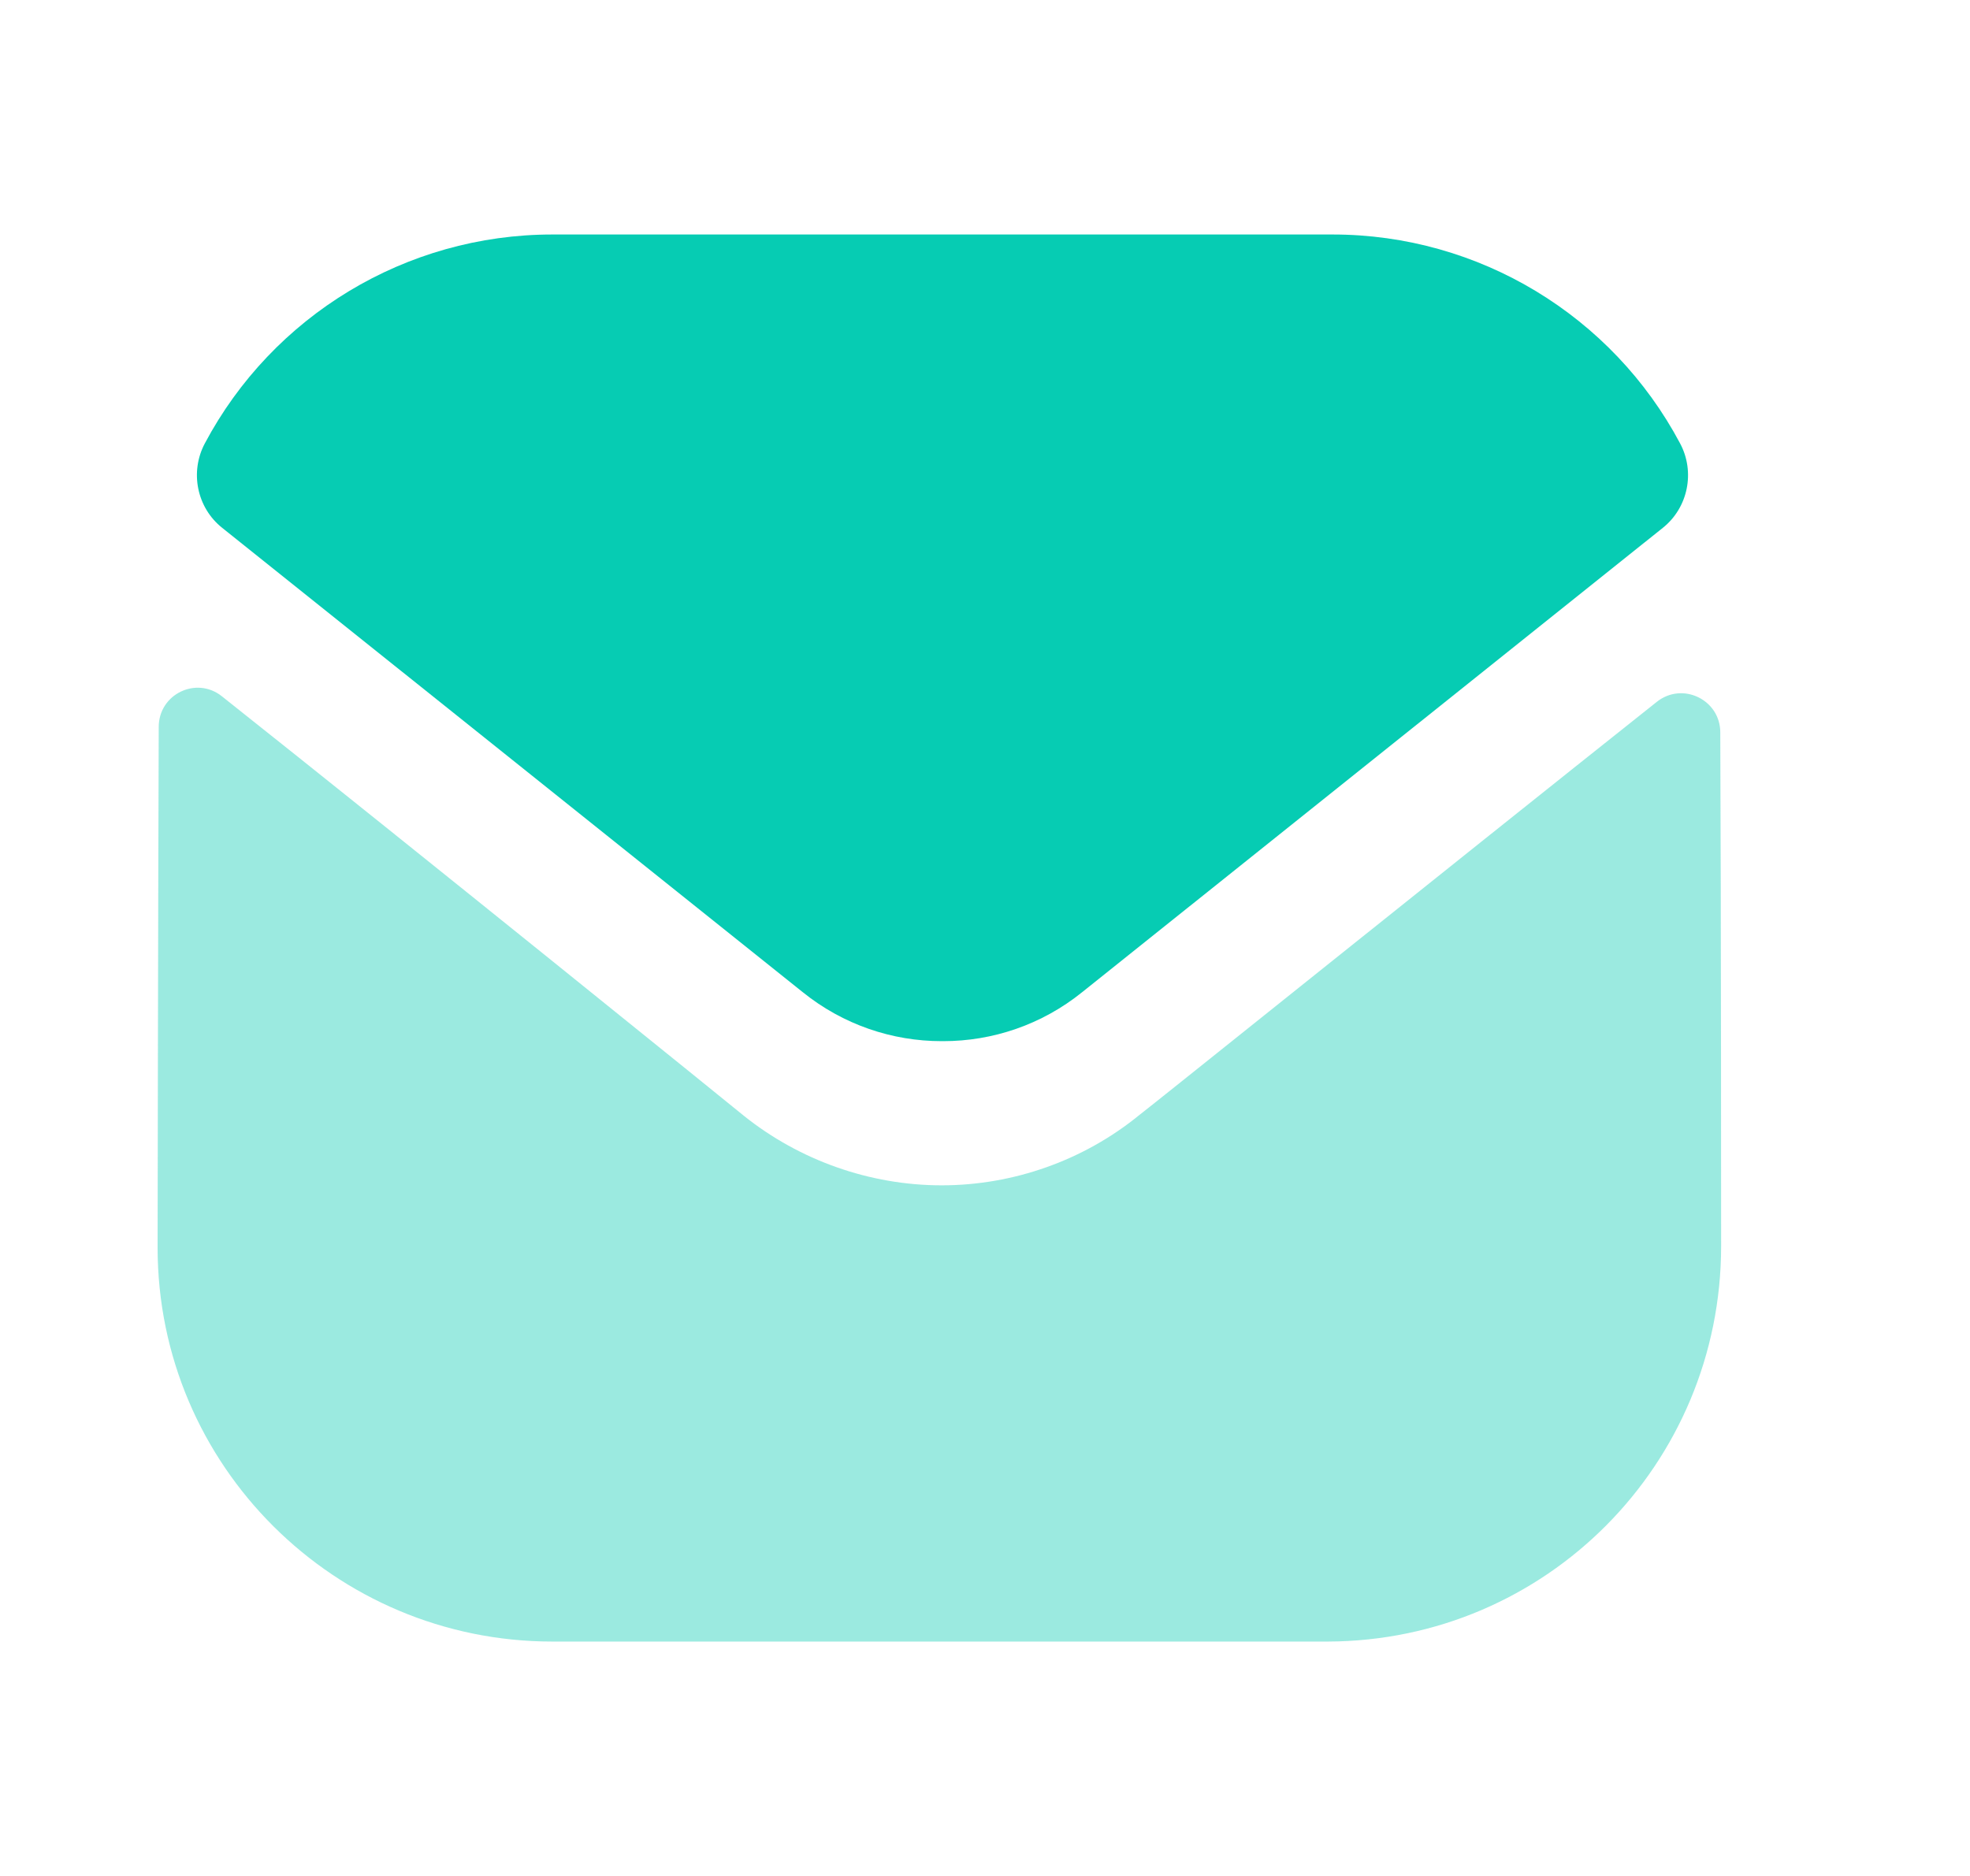 <svg width="21" height="20" viewBox="0 0 21 20" fill="none" xmlns="http://www.w3.org/2000/svg">
<path opacity="0.4" d="M18.347 13.285C18.347 15.61 16.48 17.493 14.155 17.501H14.147H5.888C3.572 17.501 1.68 15.626 1.68 13.301V13.293C1.68 13.293 1.685 9.605 1.692 7.75C1.692 7.401 2.092 7.206 2.365 7.423C4.345 8.994 7.886 11.858 7.93 11.896C8.522 12.37 9.272 12.637 10.038 12.637C10.805 12.637 11.555 12.37 12.147 11.886C12.191 11.857 15.652 9.079 17.662 7.482C17.936 7.265 18.337 7.46 18.338 7.807C18.347 9.648 18.347 13.285 18.347 13.285Z" fill="#06CCB3"/>
<path d="M17.91 4.728C17.188 3.368 15.768 2.5 14.205 2.5H5.888C4.325 2.5 2.905 3.368 2.183 4.728C2.022 5.032 2.098 5.412 2.368 5.627L8.555 10.576C8.988 10.926 9.513 11.1 10.038 11.1C10.042 11.1 10.044 11.1 10.047 11.1C10.049 11.1 10.053 11.1 10.055 11.1C10.58 11.1 11.105 10.926 11.538 10.576L17.726 5.627C17.995 5.412 18.072 5.032 17.91 4.728Z" fill="#06CCB3"/>
</svg>
